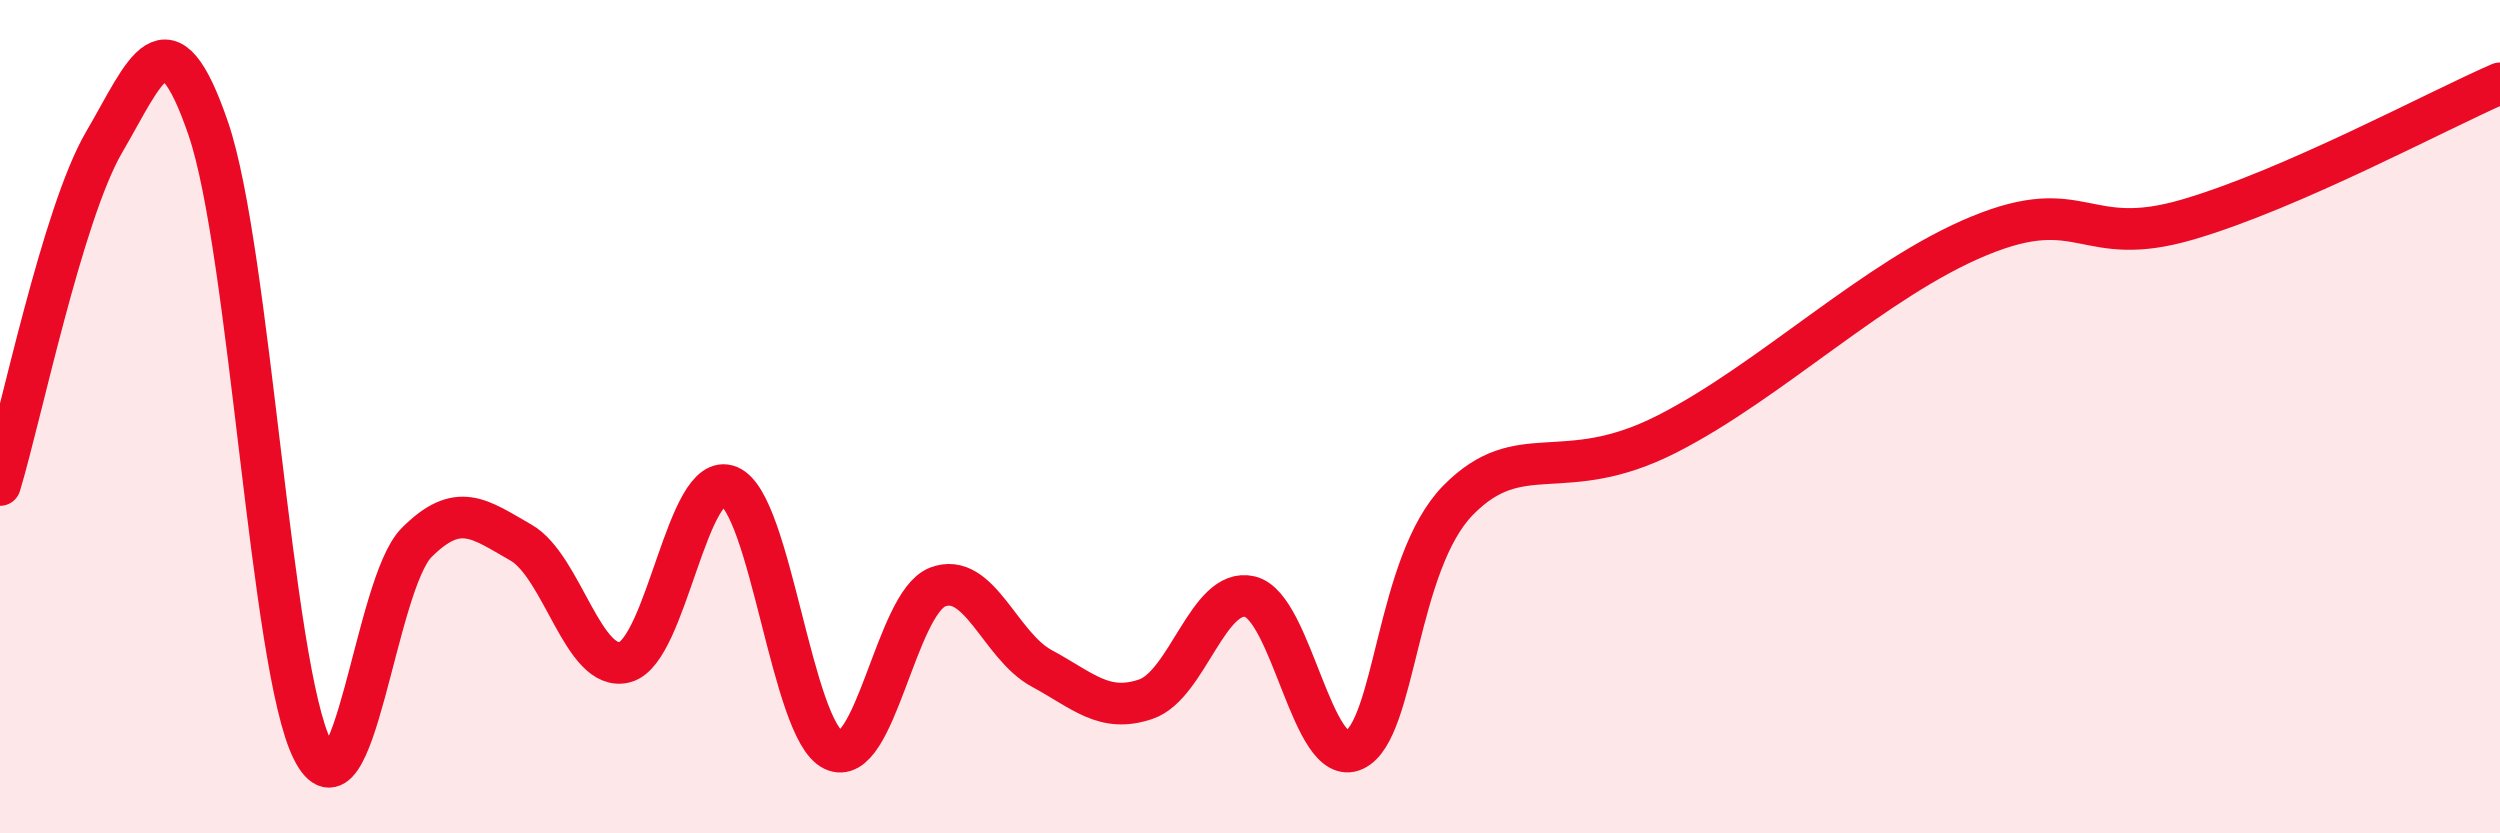 
    <svg width="60" height="20" viewBox="0 0 60 20" xmlns="http://www.w3.org/2000/svg">
      <path
        d="M 0,11.64 C 0.5,9.99 1.5,5.12 2.5,3.41 C 3.5,1.7 4,0.17 5,3.09 C 6,6.01 6.5,16.01 7.5,18 C 8.5,19.99 9,14.02 10,13.02 C 11,12.02 11.5,12.45 12.5,13.02 C 13.5,13.59 14,16.16 15,15.89 C 16,15.62 16.5,11.25 17.5,11.67 C 18.5,12.09 19,17.52 20,18 C 21,18.48 21.5,14.48 22.5,14.09 C 23.5,13.7 24,15.5 25,16.04 C 26,16.58 26.5,17.12 27.5,16.78 C 28.5,16.44 29,14.08 30,14.32 C 31,14.56 31.5,18.46 32.5,18 C 33.5,17.54 33.5,13.52 35,12 C 36.5,10.48 37.5,11.69 40,10.42 C 42.5,9.15 45,6.69 47.5,5.66 C 50,4.63 50,6 52.5,5.27 C 55,4.54 58.5,2.65 60,2L60 20L0 20Z"
        fill="#EB0A25"
        opacity="0.1"
        stroke-linecap="round"
        stroke-linejoin="round"
      />
      <path
        d="M 0,11.64 C 0.5,9.99 1.5,5.12 2.5,3.41 C 3.5,1.7 4,0.17 5,3.09 C 6,6.01 6.5,16.01 7.5,18 C 8.5,19.99 9,14.02 10,13.02 C 11,12.02 11.5,12.45 12.5,13.02 C 13.5,13.59 14,16.16 15,15.89 C 16,15.62 16.5,11.25 17.5,11.67 C 18.5,12.09 19,17.52 20,18 C 21,18.48 21.5,14.48 22.5,14.09 C 23.5,13.7 24,15.5 25,16.04 C 26,16.58 26.5,17.12 27.5,16.78 C 28.5,16.44 29,14.08 30,14.32 C 31,14.56 31.5,18.46 32.5,18 C 33.5,17.54 33.5,13.52 35,12 C 36.5,10.48 37.5,11.69 40,10.42 C 42.5,9.15 45,6.69 47.5,5.66 C 50,4.63 50,6 52.5,5.27 C 55,4.54 58.5,2.65 60,2"
        stroke="#EB0A25"
        stroke-width="1"
        fill="none"
        stroke-linecap="round"
        stroke-linejoin="round"
      />
    </svg>
  
